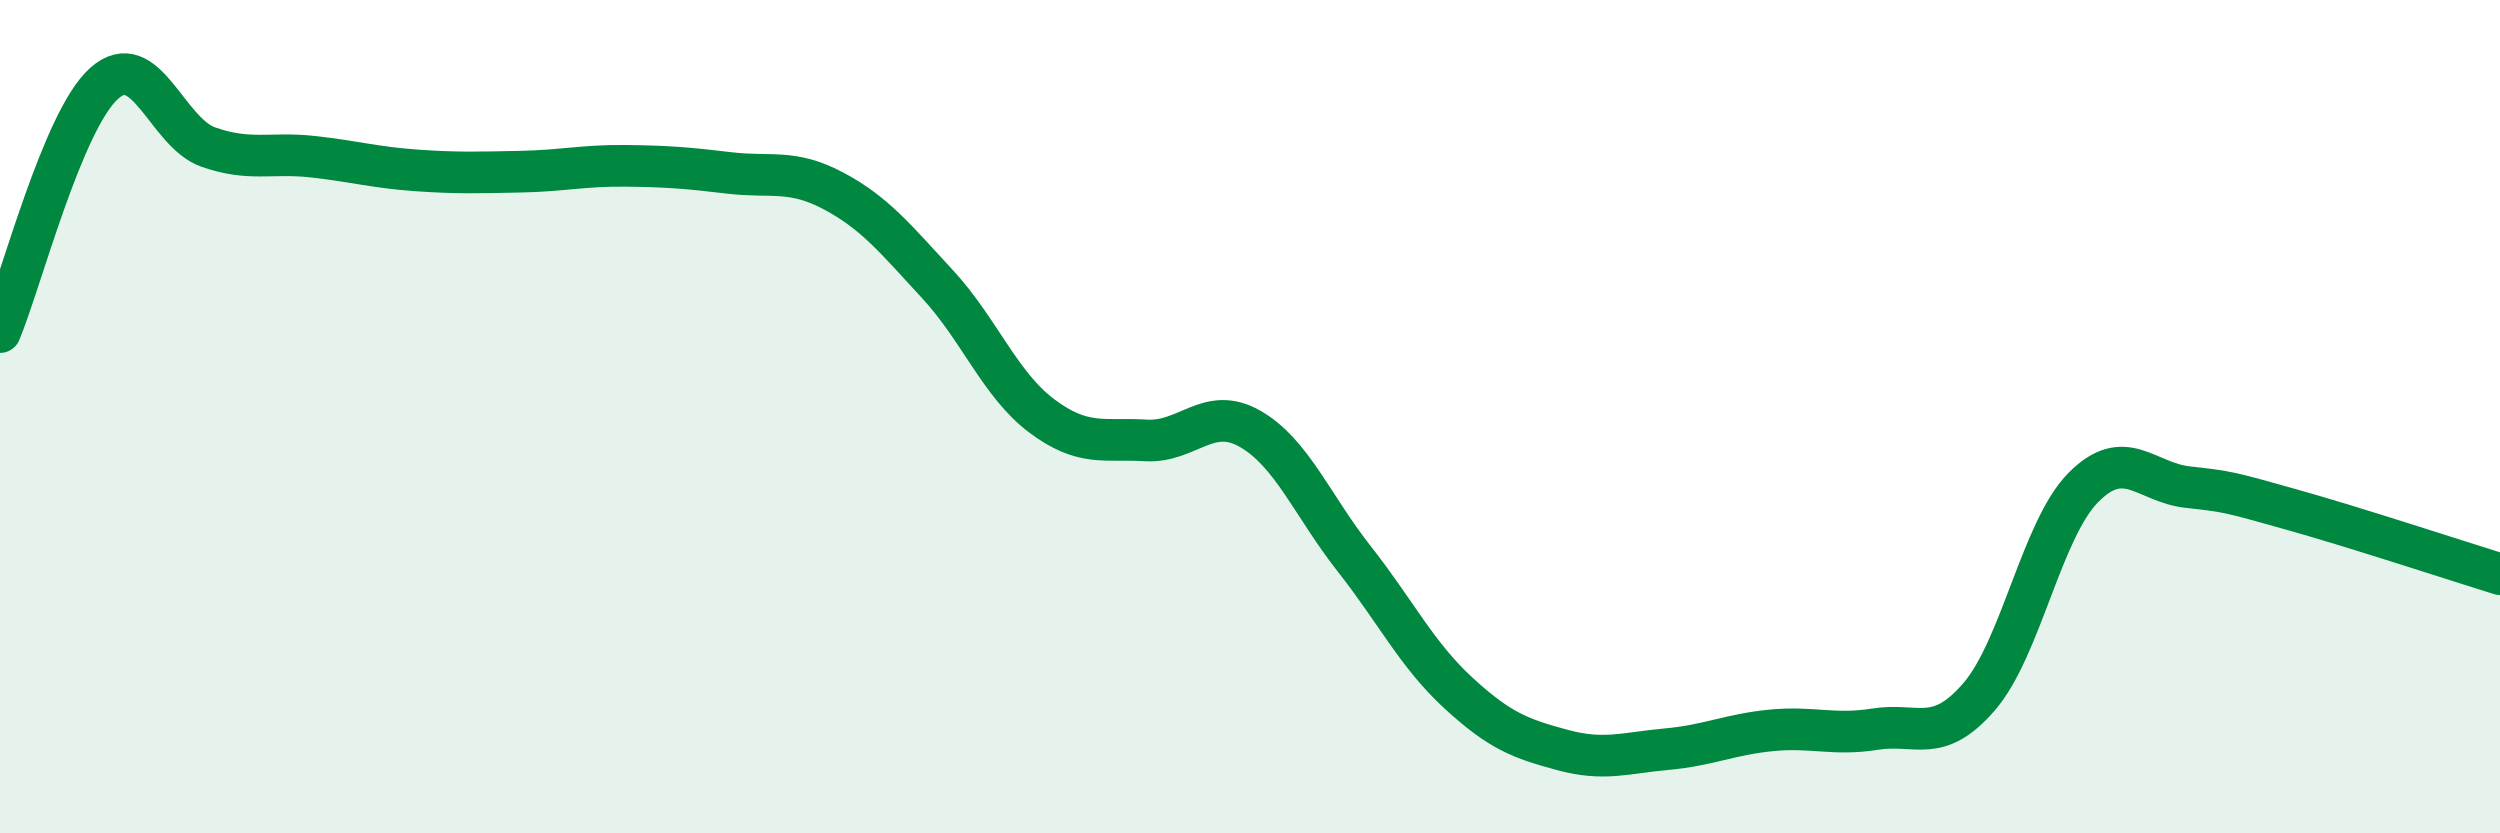 
    <svg width="60" height="20" viewBox="0 0 60 20" xmlns="http://www.w3.org/2000/svg">
      <path
        d="M 0,7.97 C 0.5,6.78 1.5,2.89 2.5,2 C 3.5,1.11 4,3.18 5,3.53 C 6,3.88 6.5,3.65 7.5,3.76 C 8.5,3.87 9,4.02 10,4.09 C 11,4.16 11.5,4.14 12.5,4.12 C 13.5,4.1 14,3.97 15,3.98 C 16,3.99 16.5,4.03 17.5,4.15 C 18.5,4.27 19,4.05 20,4.58 C 21,5.11 21.5,5.74 22.5,6.82 C 23.5,7.9 24,9.23 25,9.98 C 26,10.73 26.5,10.51 27.5,10.57 C 28.5,10.63 29,9.72 30,10.29 C 31,10.86 31.5,12.14 32.5,13.41 C 33.5,14.68 34,15.71 35,16.63 C 36,17.55 36.5,17.73 37.5,18 C 38.5,18.27 39,18.07 40,17.98 C 41,17.89 41.5,17.63 42.5,17.53 C 43.5,17.43 44,17.66 45,17.5 C 46,17.34 46.5,17.88 47.5,16.72 C 48.5,15.56 49,12.71 50,11.7 C 51,10.69 51.5,11.58 52.5,11.69 C 53.5,11.8 53.5,11.81 55,12.23 C 56.5,12.65 59,13.47 60,13.78L60 20L0 20Z"
        fill="#008740"
        opacity="0.1"
        stroke-linecap="round"
        stroke-linejoin="round"
      />
      <path
        d="M 0,7.97 C 0.5,6.78 1.5,2.89 2.5,2 C 3.5,1.11 4,3.18 5,3.53 C 6,3.88 6.5,3.65 7.5,3.76 C 8.5,3.87 9,4.02 10,4.09 C 11,4.16 11.5,4.14 12.5,4.12 C 13.5,4.1 14,3.97 15,3.98 C 16,3.99 16.5,4.03 17.5,4.15 C 18.5,4.27 19,4.05 20,4.58 C 21,5.11 21.5,5.74 22.5,6.82 C 23.5,7.9 24,9.23 25,9.98 C 26,10.73 26.5,10.51 27.5,10.57 C 28.5,10.63 29,9.72 30,10.29 C 31,10.86 31.5,12.14 32.5,13.41 C 33.5,14.68 34,15.71 35,16.63 C 36,17.55 36.5,17.73 37.5,18 C 38.5,18.27 39,18.07 40,17.98 C 41,17.89 41.5,17.63 42.5,17.53 C 43.5,17.43 44,17.66 45,17.5 C 46,17.34 46.5,17.88 47.5,16.72 C 48.5,15.56 49,12.71 50,11.7 C 51,10.69 51.5,11.58 52.5,11.69 C 53.5,11.8 53.5,11.81 55,12.23 C 56.5,12.65 59,13.47 60,13.78"
        stroke="#008740"
        stroke-width="1"
        fill="none"
        stroke-linecap="round"
        stroke-linejoin="round"
      />
    </svg>
  